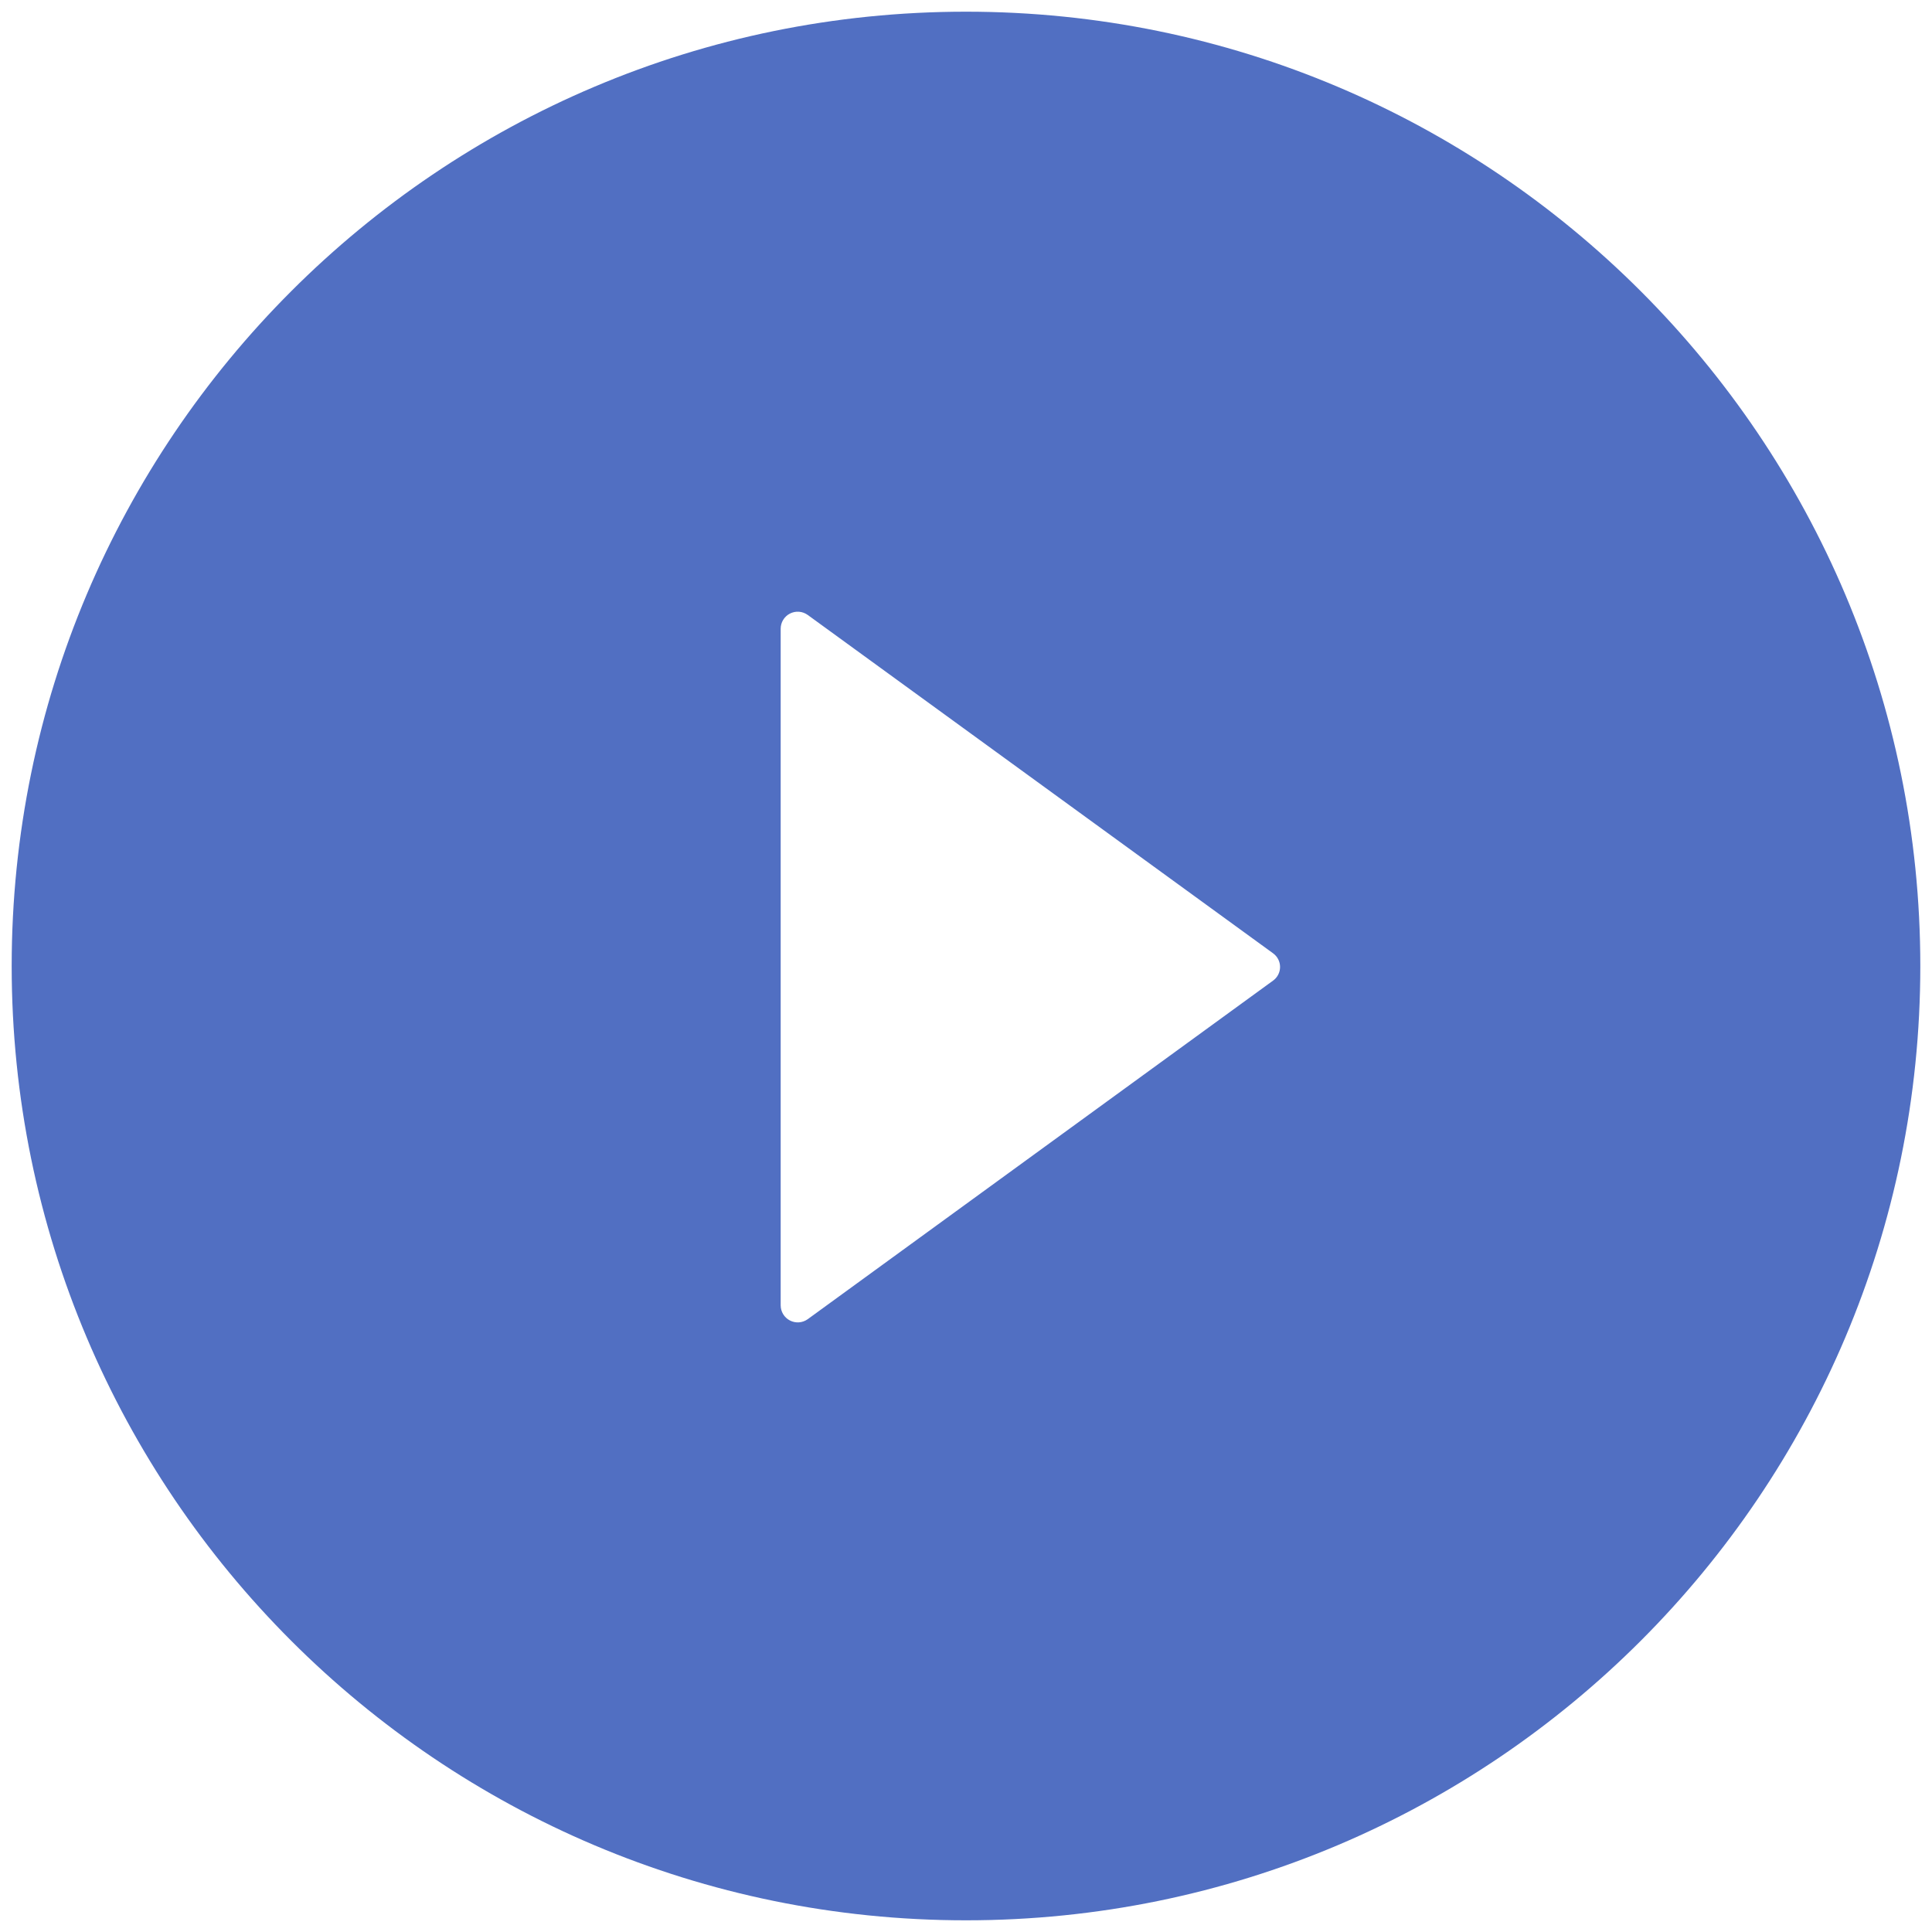 <?xml version="1.0" encoding="UTF-8"?> <svg xmlns="http://www.w3.org/2000/svg" width="300" height="300" viewBox="0 0 300 300" fill="none"> <path d="M150 1.815C68.167 1.815 1.814 68.167 1.814 150C1.814 231.833 68.167 298.185 150 298.185C231.833 298.185 298.185 231.833 298.185 150C298.185 68.167 231.833 1.815 150 1.815ZM197.664 152.282L125.424 204.842C125.027 205.126 124.561 205.296 124.075 205.333C123.588 205.369 123.101 205.271 122.667 205.049C122.233 204.827 121.868 204.489 121.614 204.074C121.359 203.657 121.224 203.179 121.223 202.692V97.639C121.221 97.15 121.355 96.671 121.609 96.254C121.863 95.836 122.228 95.497 122.663 95.275C123.098 95.052 123.586 94.954 124.074 94.992C124.561 95.03 125.028 95.202 125.424 95.489L197.664 148.015C198.005 148.257 198.284 148.576 198.476 148.948C198.668 149.319 198.768 149.731 198.768 150.149C198.768 150.567 198.668 150.979 198.476 151.35C198.284 151.721 198.005 152.041 197.664 152.282Z" fill="#516FC2"></path> </svg> 